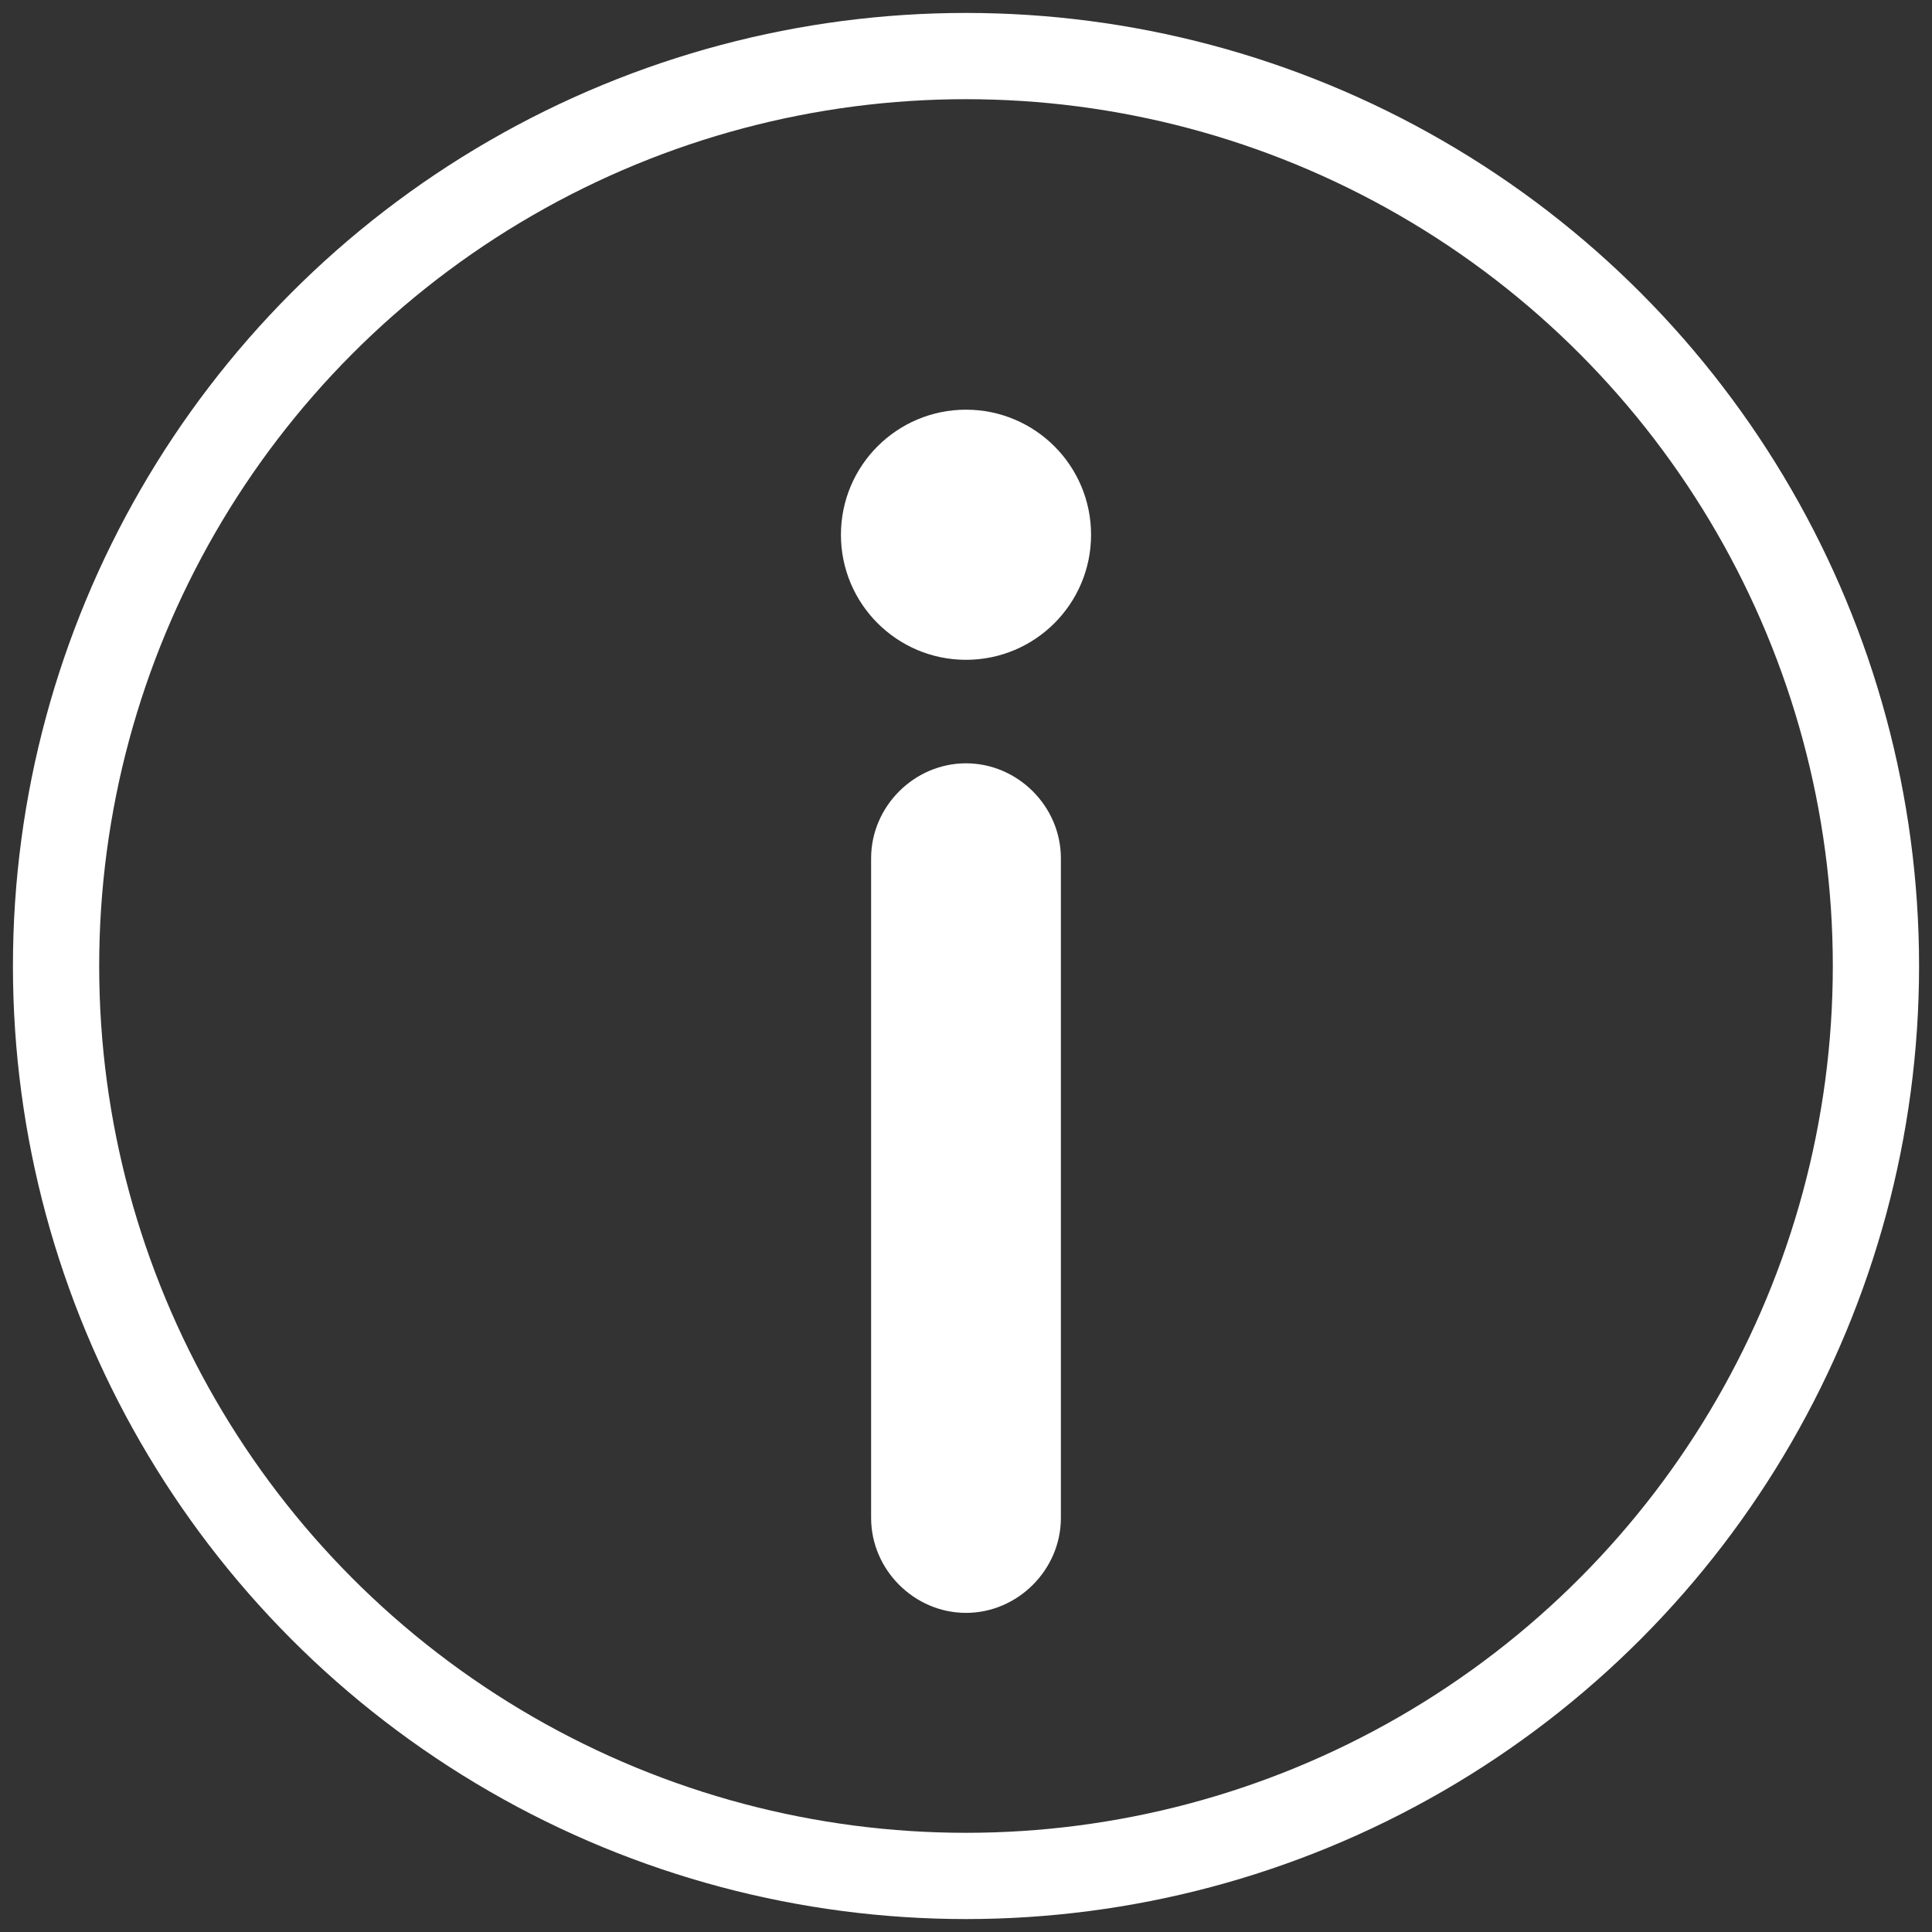 <svg xmlns="http://www.w3.org/2000/svg" xmlns:xlink="http://www.w3.org/1999/xlink" id="Layer_1" x="0px" y="0px" viewBox="0 0 44.8 44.8" style="enable-background:new 0 0 44.8 44.8;" xml:space="preserve"><rect x="0" y="0" width="44.8" height="44.8" fill="#333333" stroke="none"/><style type="text/css">	.st0{fill:none;stroke:#FFFFFF;stroke-width:2;stroke-miterlimit:10;}	.st1{fill:#FFFFFF;}</style><g>	<circle class="st0" cx="22.4" cy="22.4" r="21.1"></circle>	<path class="st1" d="M22.4,37.4L22.4,37.4c-1.2,0-2.2-1-2.2-2.2V19.9c0-1.2,1-2.2,2.2-2.2h0c1.2,0,2.2,1,2.2,2.2v15.3  C24.6,36.4,23.6,37.4,22.4,37.4z"></path>	<circle class="st1" cx="22.4" cy="12.4" r="2.9"></circle></g></svg>